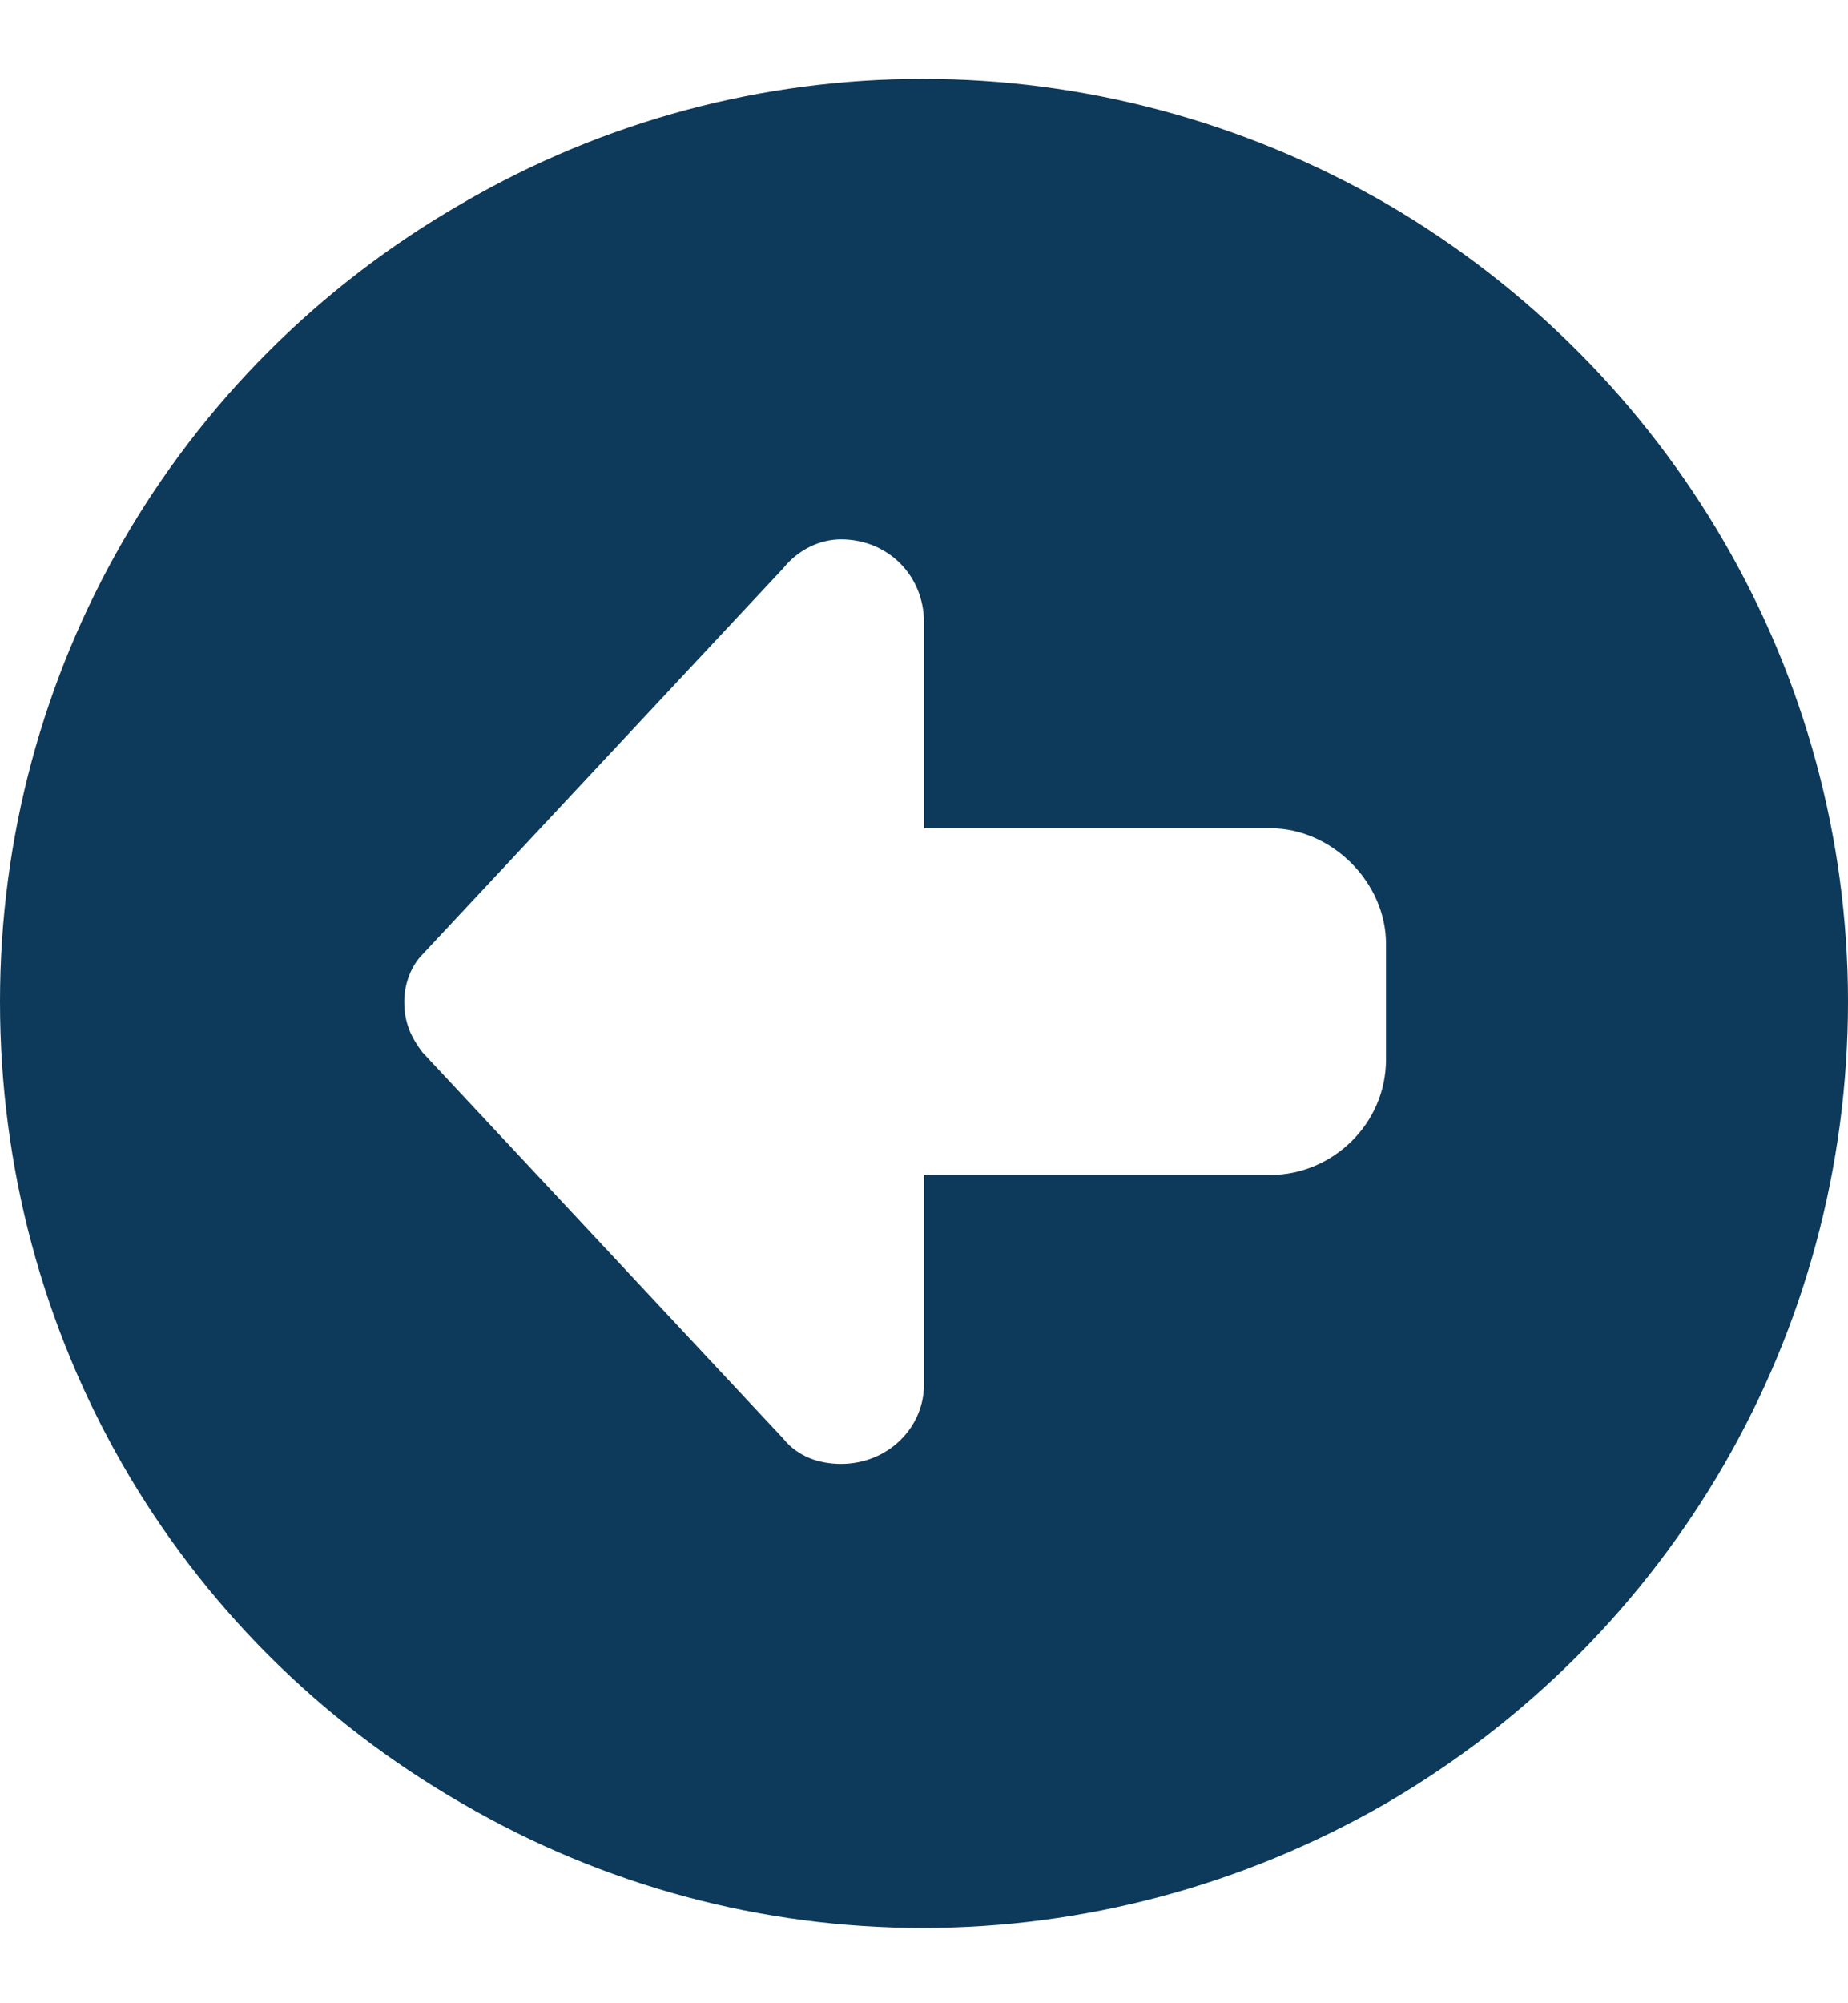 <svg width="48" height="52" viewBox="0 0 48 52" fill="none" xmlns="http://www.w3.org/2000/svg">
<path d="M48 26C48 34.625 43.406 42.5 36 46.812C28.5 51.125 19.406 51.125 12 46.812C4.5 42.5 0 34.625 0 26C0 17.469 4.5 9.594 12 5.281C19.406 0.969 28.5 0.969 36 5.281C43.406 9.594 48 17.469 48 26ZM20.344 37.344C20.719 37.812 21.281 38 21.844 38C23.062 38 24 37.062 24 35.938V30.5H33C34.594 30.5 36 29.188 36 27.5V24.5C36 22.906 34.594 21.5 33 21.5H24V16.156C24 14.938 23.062 14 21.844 14C21.281 14 20.719 14.281 20.344 14.75L10.969 24.781C10.688 25.062 10.5 25.531 10.5 26C10.5 26.562 10.688 26.938 10.969 27.312L20.344 37.344Z" fill="#0D395A"/>
</svg>
